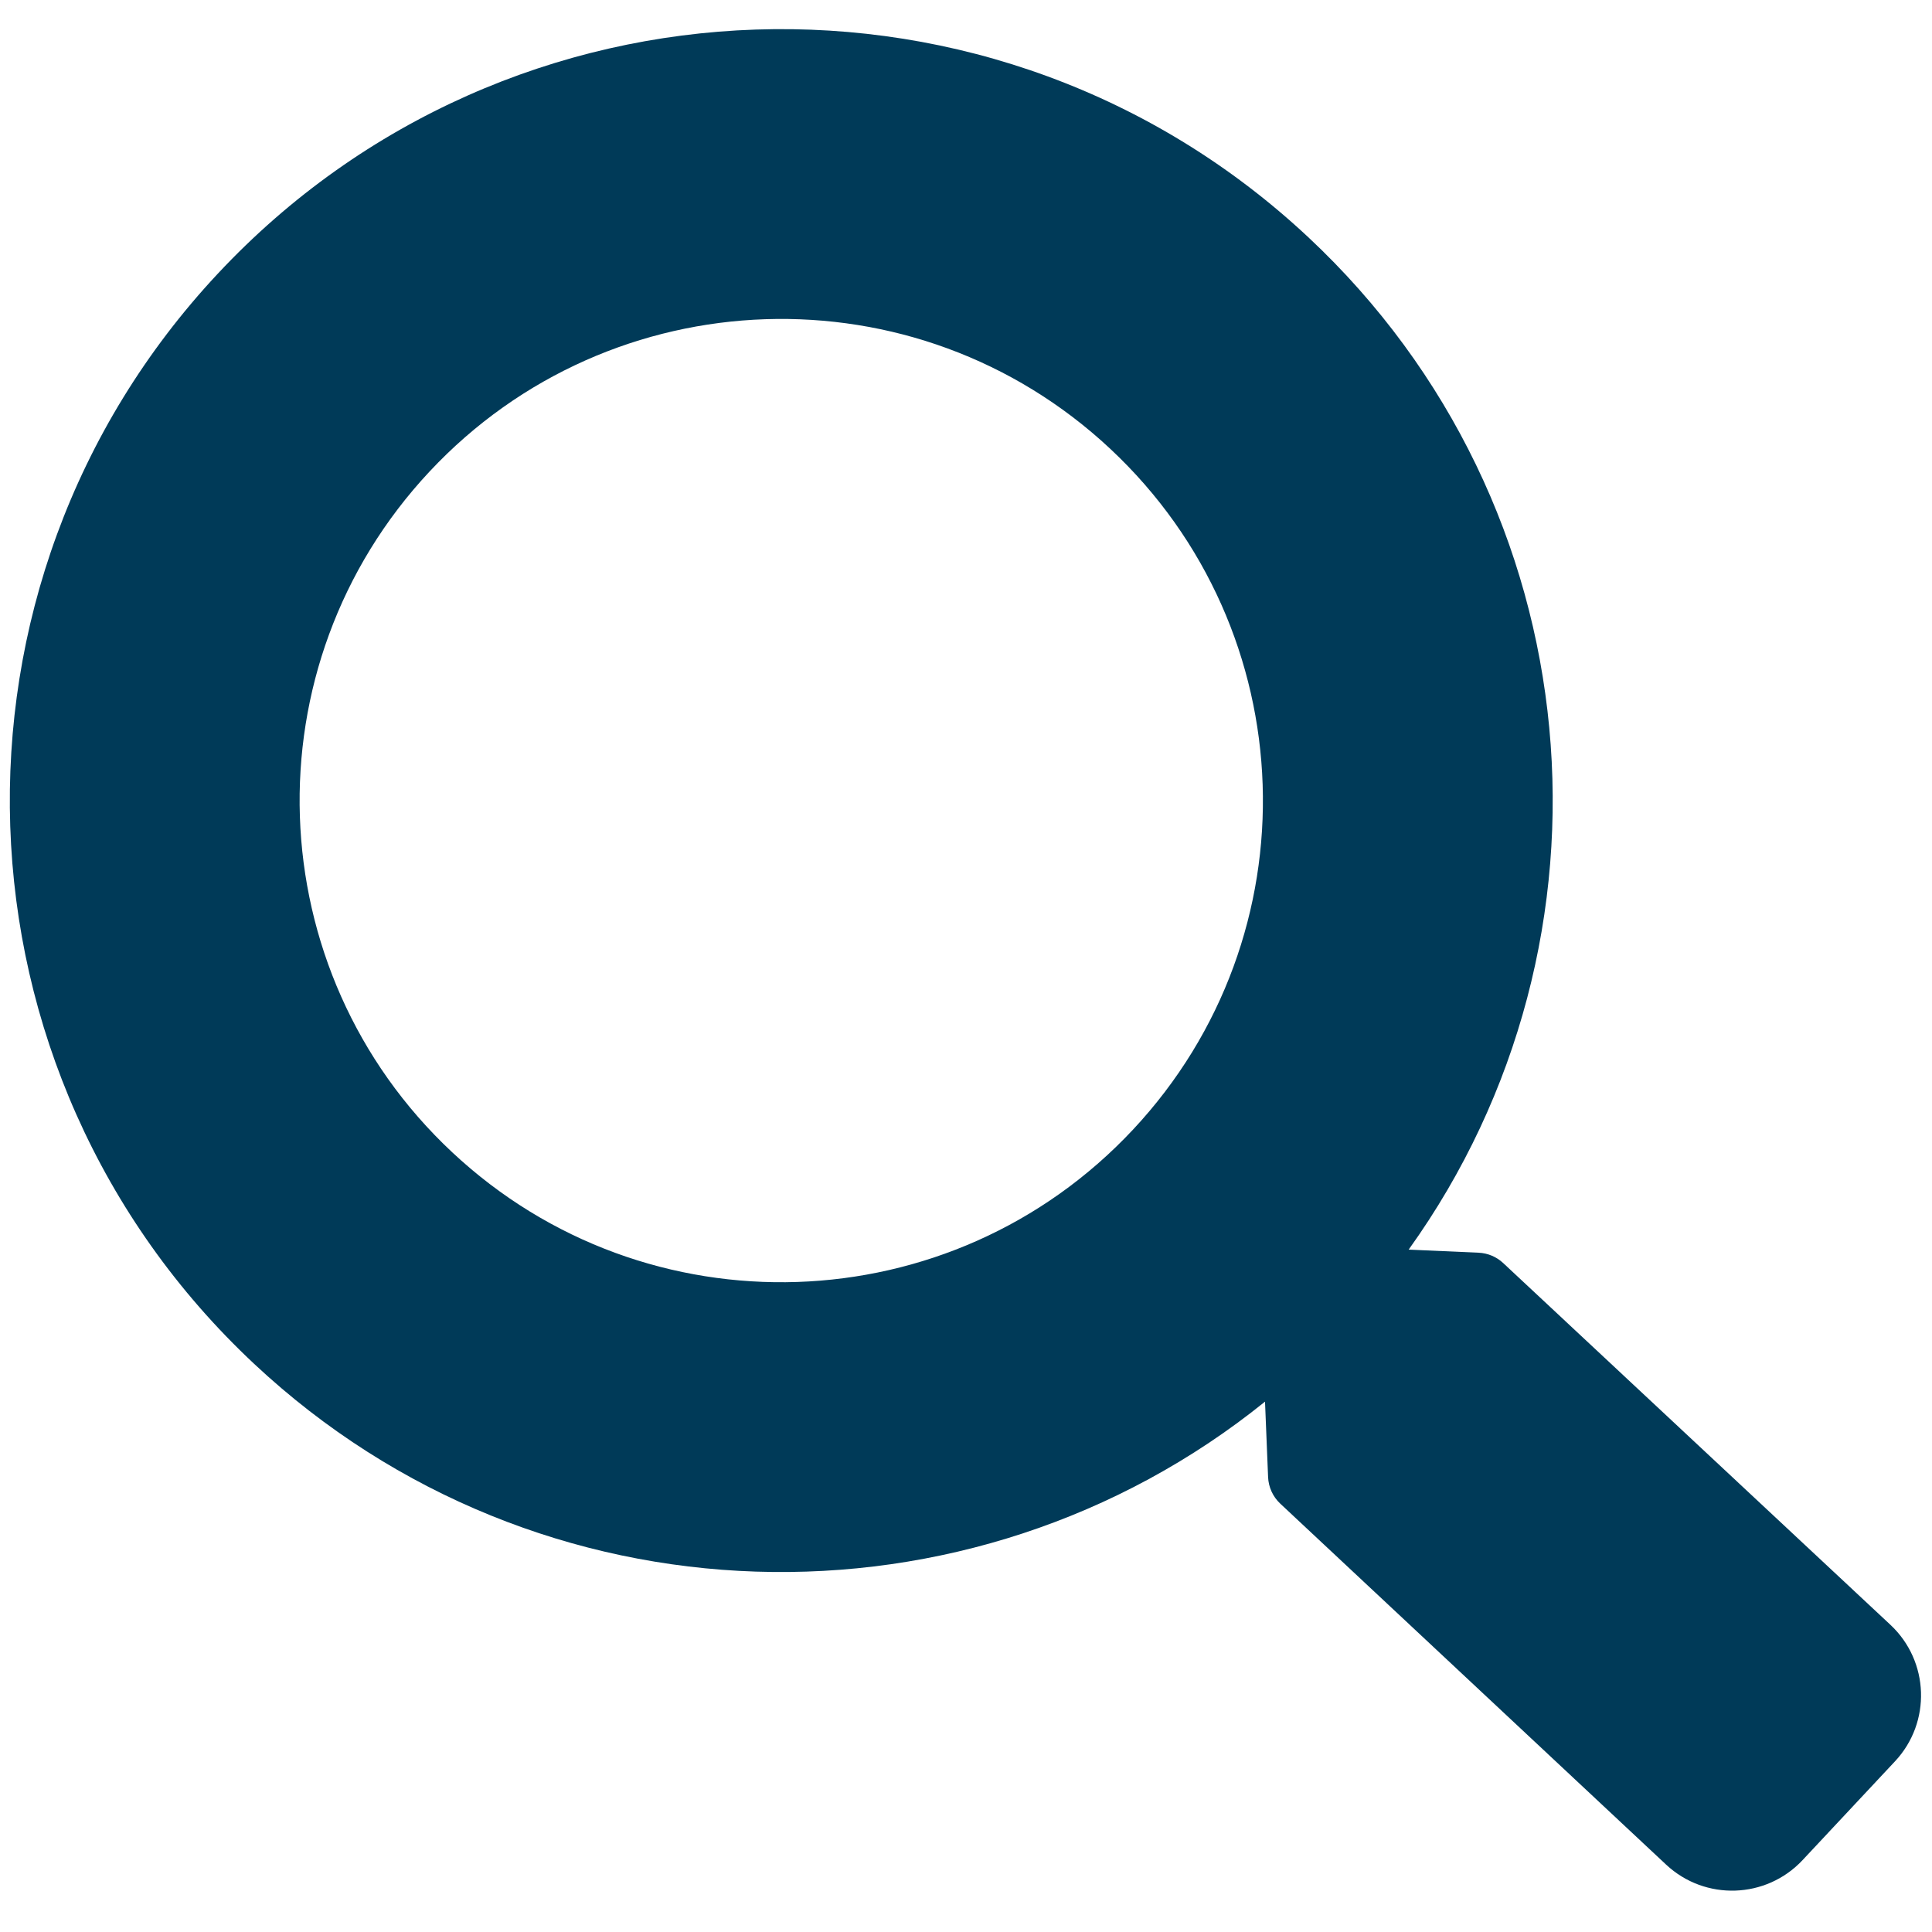 <svg width="100" height="100" viewBox="0 0 100 100" fill="none" xmlns="http://www.w3.org/2000/svg">
<g clip-path="url(#clip0_2443_10906)">
<path fill-rule="evenodd" clip-rule="evenodd" d="M57.469 23.233C67.524 32.639 68.05 48.415 58.644 58.469C49.237 68.524 33.461 69.05 23.407 59.643C13.352 50.237 12.827 34.461 22.233 24.407C31.639 14.352 47.415 13.827 57.469 23.233ZM72.912 64.68C84.43 48.63 82.531 26.138 67.717 12.279C51.613 -2.787 26.345 -1.945 11.279 14.159C-3.787 30.263 -2.945 55.532 13.159 70.597C27.872 84.361 50.234 84.848 65.477 72.549L65.636 76.451C65.657 76.976 65.884 77.471 66.268 77.83L86.237 96.512C88.254 98.398 91.418 98.293 93.304 96.276L98.084 91.167C99.972 89.15 99.865 85.984 97.846 84.098L77.807 65.377C77.459 65.051 77.006 64.861 76.53 64.84L72.912 64.68Z" fill="#003A58"/>
</g>
<defs>
<clipPath id="clip0_2443_10906">
<rect width="100" height="100" fill="white"/>
</clipPath>
</defs>
</svg>
